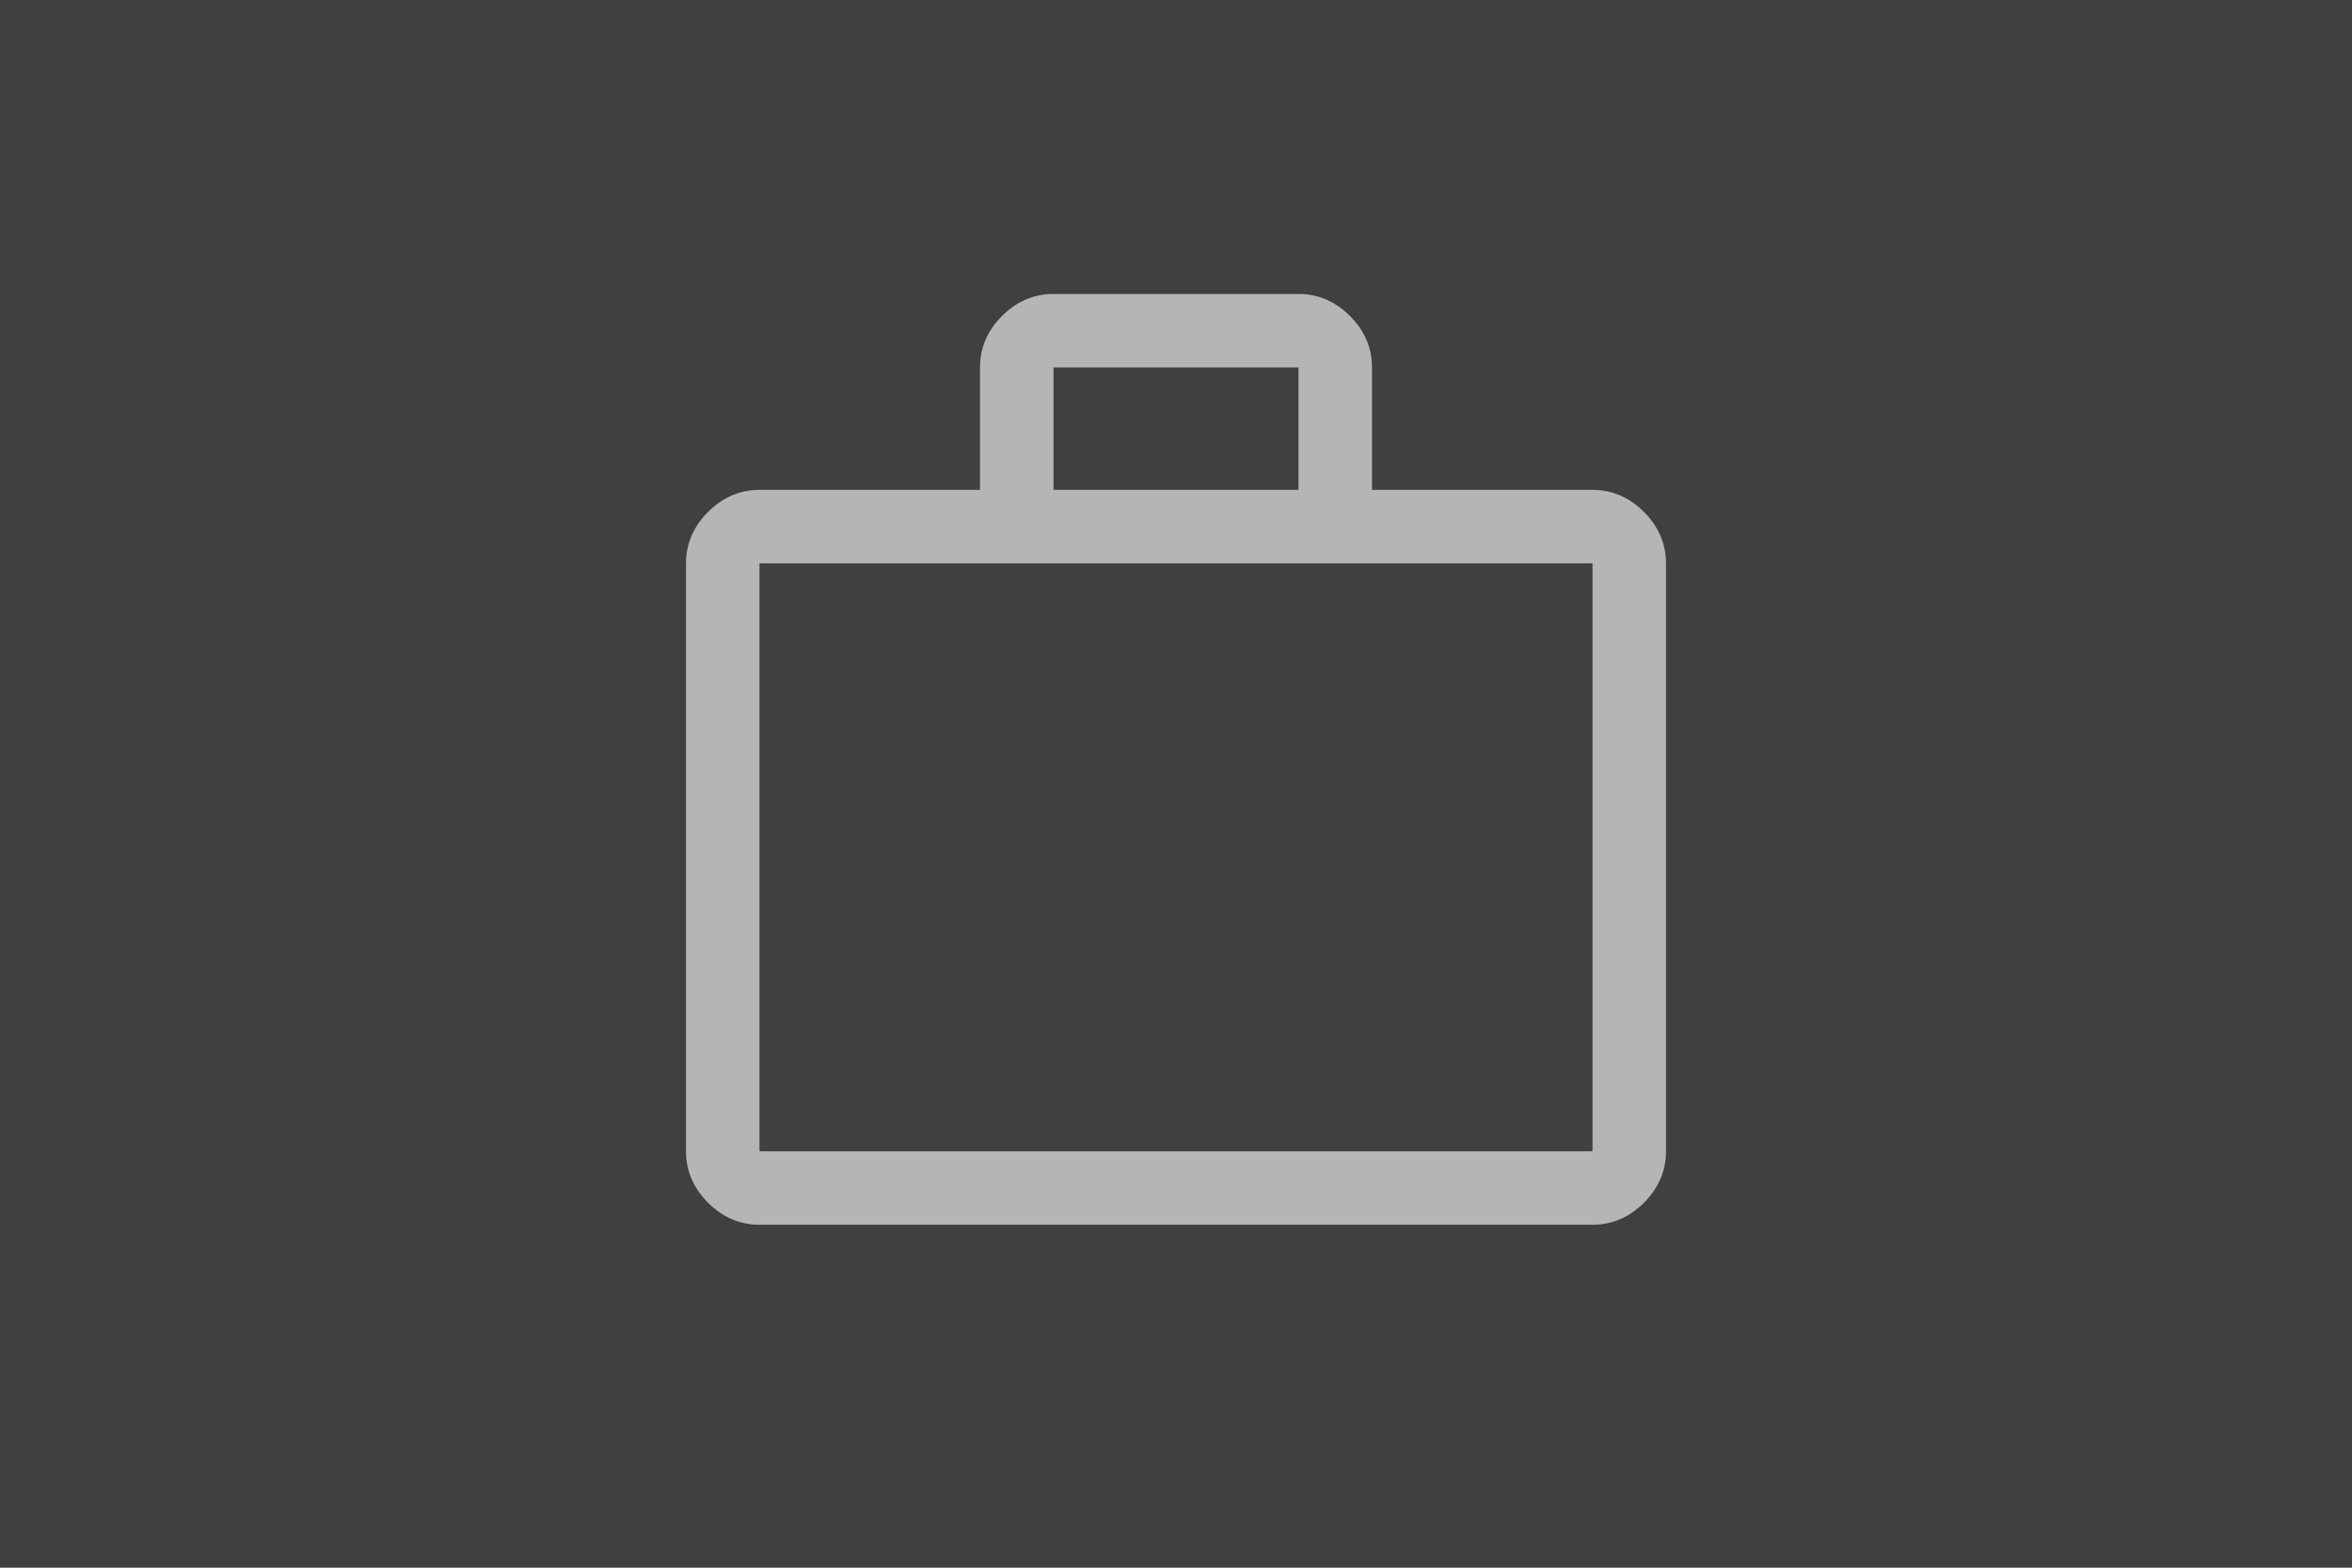 <svg width="60" height="40" viewBox="0 0 60 40" fill="none" xmlns="http://www.w3.org/2000/svg">
<rect width="60" height="40" fill="#404040"/>
<path d="M19.375 31.25C18.875 31.25 18.438 31.062 18.062 30.688C17.688 30.312 17.5 29.875 17.5 29.375V14.375C17.5 13.875 17.688 13.438 18.062 13.062C18.438 12.688 18.875 12.5 19.375 12.5H25V9.375C25 8.875 25.188 8.438 25.562 8.062C25.938 7.688 26.375 7.5 26.875 7.5H33.125C33.625 7.5 34.062 7.688 34.438 8.062C34.812 8.438 35 8.875 35 9.375V12.5H40.625C41.125 12.5 41.562 12.688 41.938 13.062C42.312 13.438 42.5 13.875 42.5 14.375V29.375C42.5 29.875 42.312 30.312 41.938 30.688C41.562 31.062 41.125 31.25 40.625 31.25H19.375ZM19.375 29.375H40.625V14.375H19.375V29.375ZM26.875 12.5H33.125V9.375H26.875V12.5Z" fill="#b5b5b5"/>
</svg>
